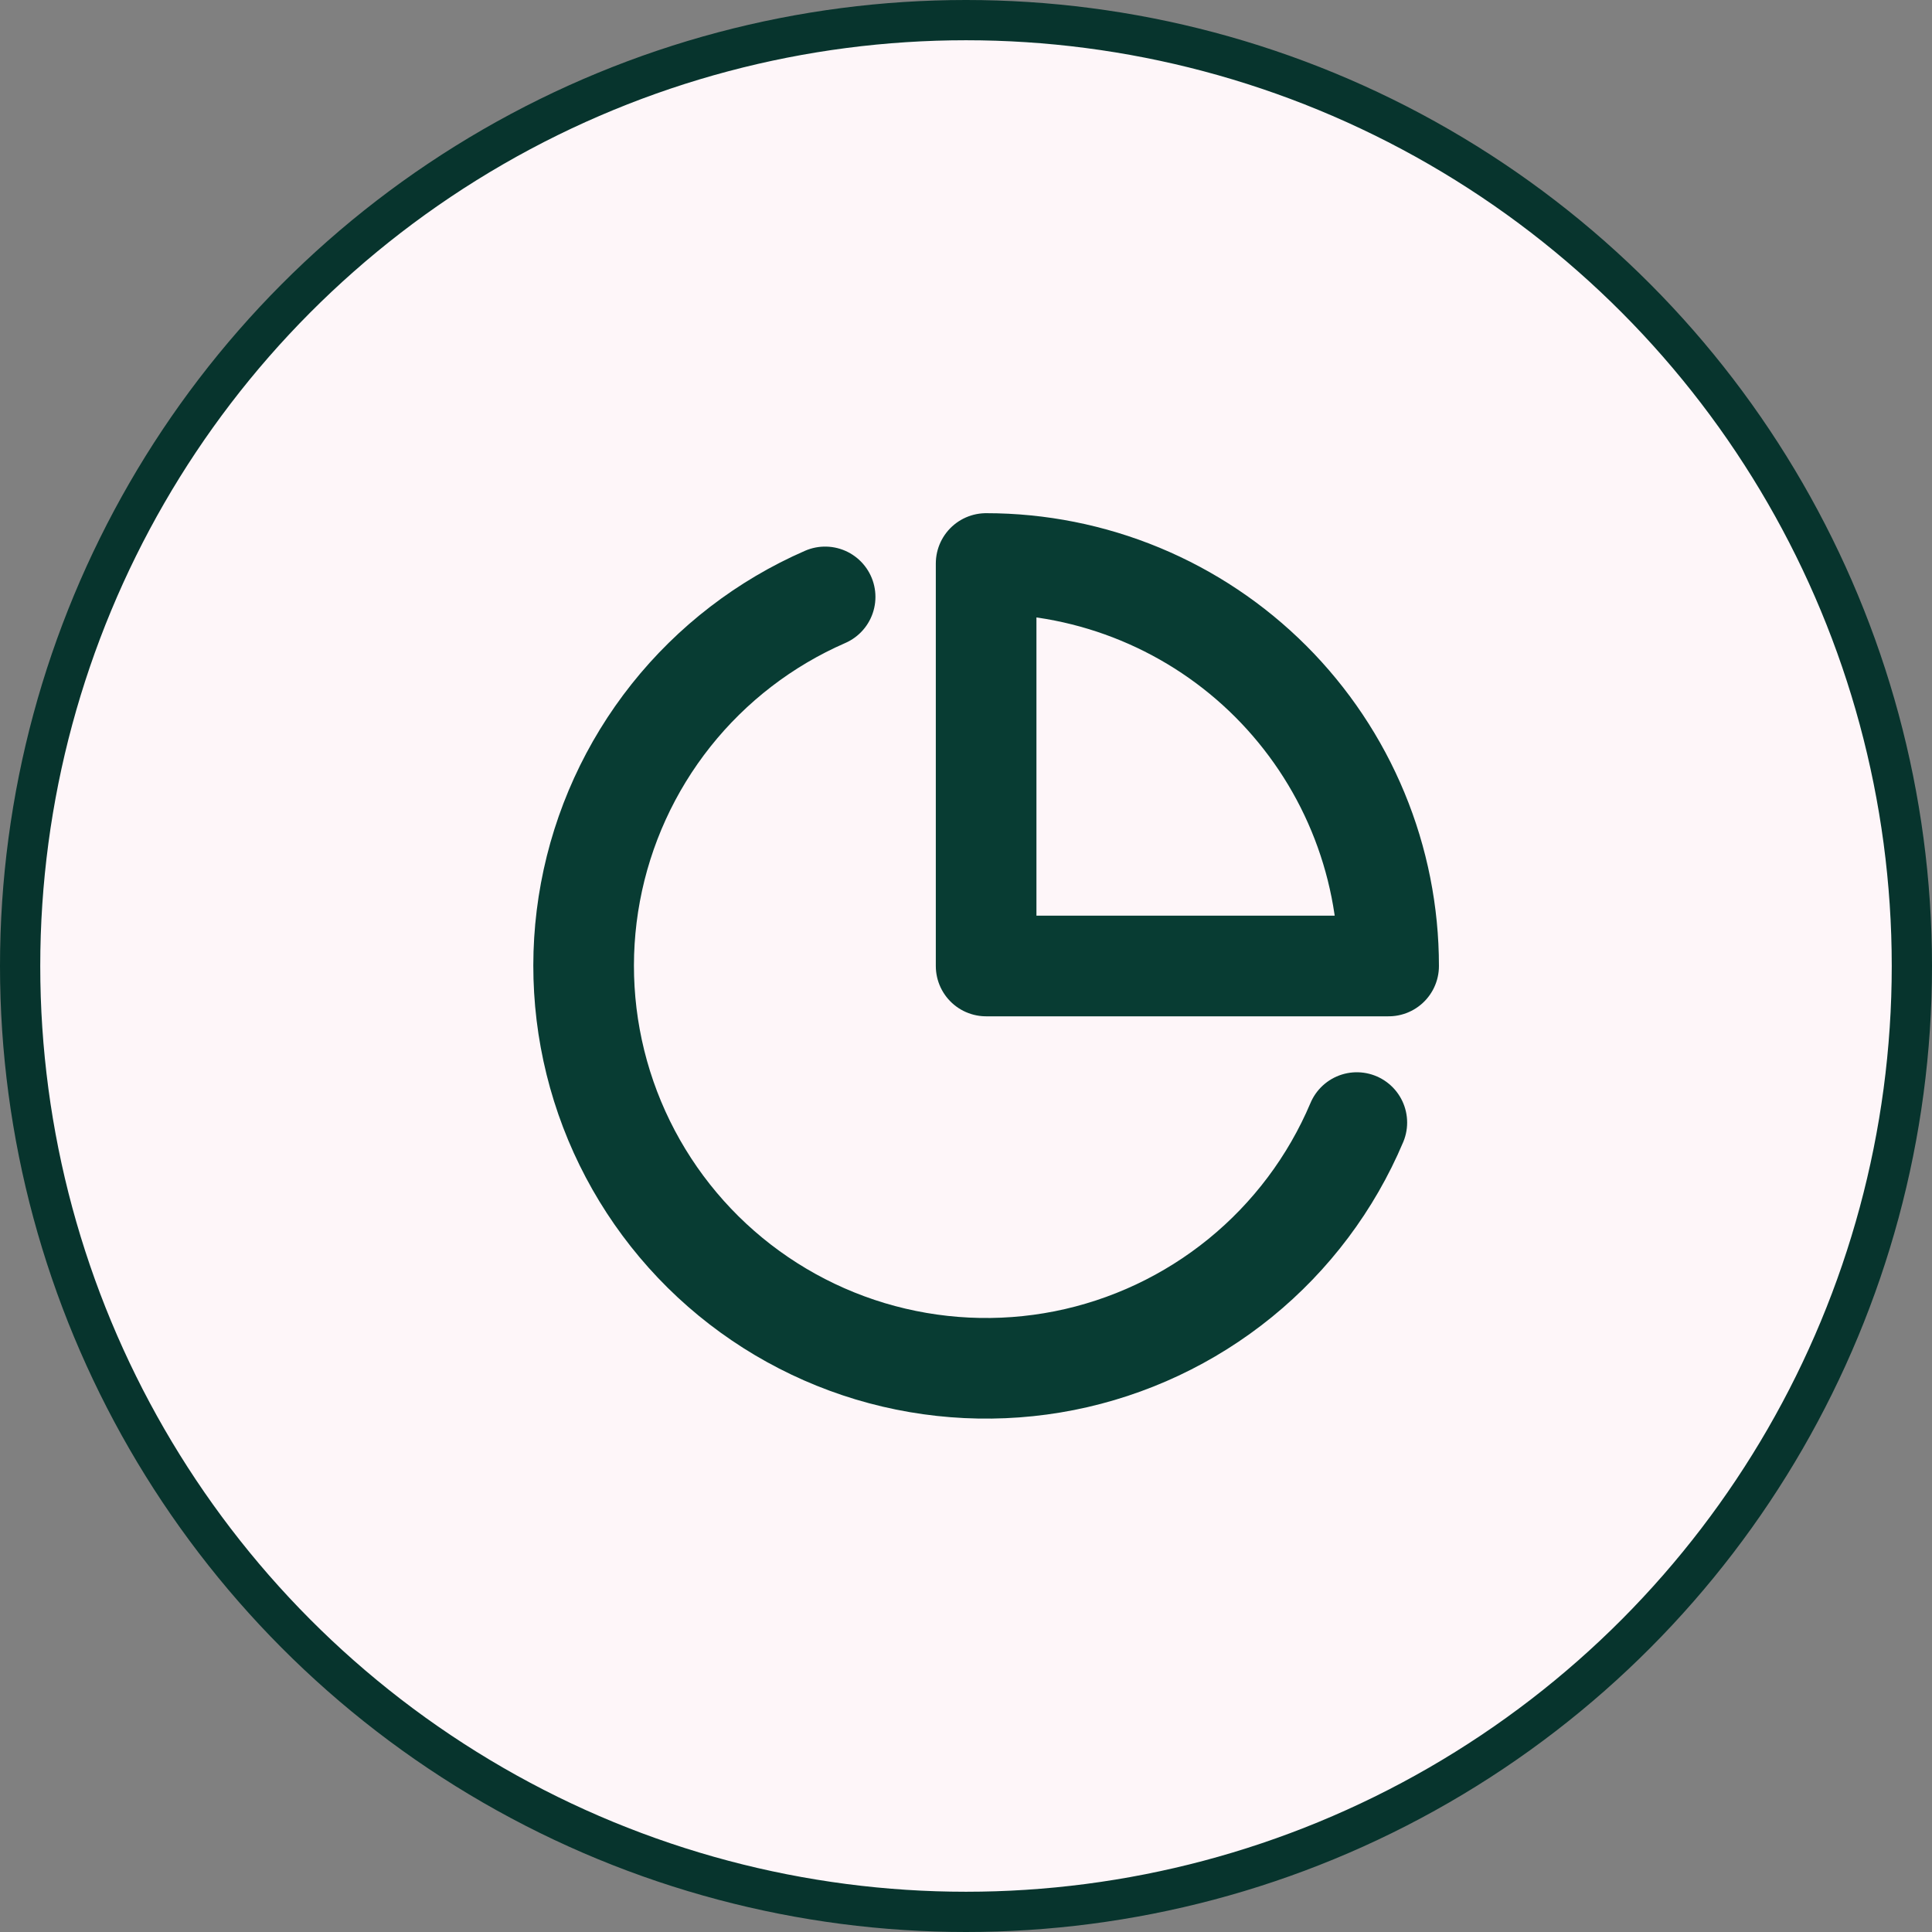 <svg xmlns="http://www.w3.org/2000/svg" width="48" height="48" viewBox="0 0 48 48" fill="none"><rect x="0" y="0" width="48" height="48" fill="#808080" stroke="none"/><circle cx="24" cy="24" r="23.5" fill="#FEF6F9" stroke="#07342D"></circle><path d="M33.71 27.89C33.074 29.395 32.079 30.72 30.812 31.751C29.545 32.782 28.045 33.487 26.443 33.805C24.84 34.122 23.185 34.042 21.62 33.572C20.056 33.101 18.631 32.255 17.469 31.107C16.308 29.958 15.445 28.543 14.957 26.984C14.469 25.425 14.37 23.77 14.669 22.165C14.968 20.559 15.656 19.051 16.672 17.772C17.689 16.493 19.003 15.483 20.5 14.83M34.5 24C34.5 22.687 34.242 21.386 33.739 20.173C33.237 18.96 32.5 17.858 31.572 16.929C30.643 16 29.541 15.264 28.327 14.761C27.114 14.259 25.814 14 24.5 14V24H34.5Z" stroke="#083C33" stroke-width="2.5" stroke-linecap="round" stroke-linejoin="round"></path></svg>